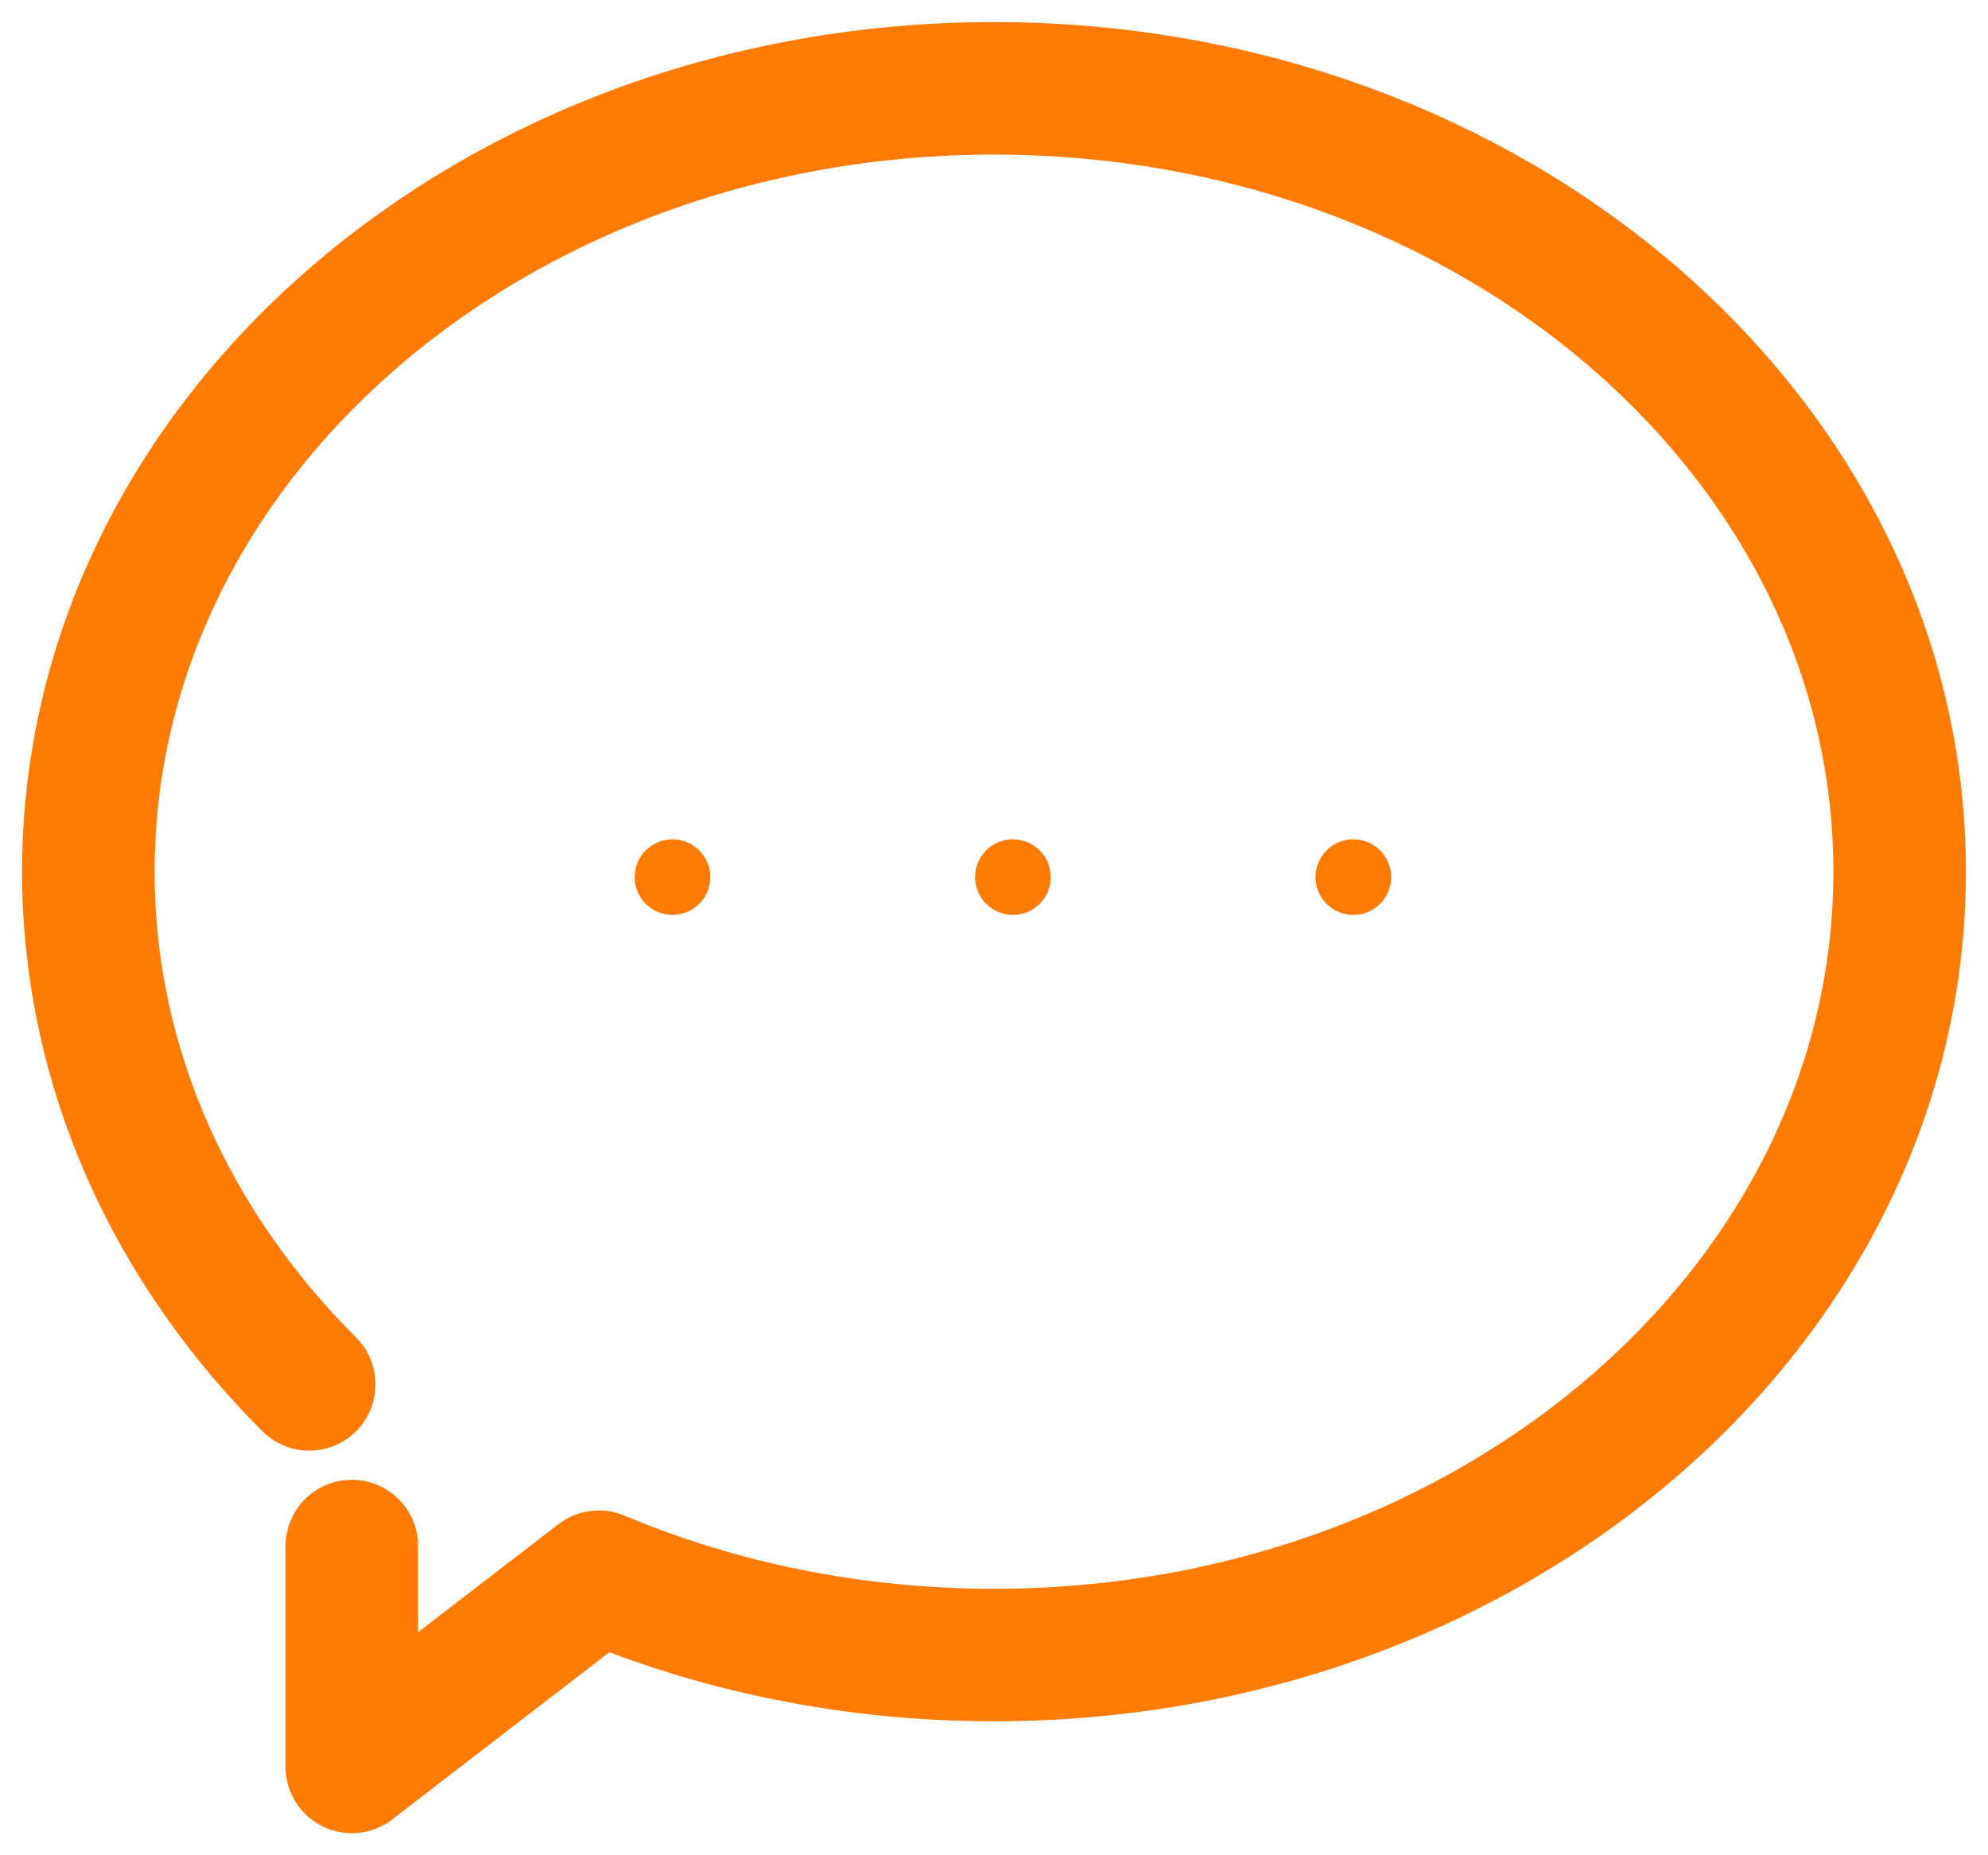 <svg width="45" height="42" viewBox="0 0 45 42" fill="none" xmlns="http://www.w3.org/2000/svg">
<path d="M7.964 35V40L13.555 35.694C16.258 36.83 19.293 37.467 22.5 37.467C33.822 37.467 43 29.527 43 19.733C43 9.939 33.822 2 22.5 2C11.178 2 2 9.939 2 19.733C2 24.172 3.885 28.229 7 31.34" stroke="#FF7B03" stroke-width="3" stroke-linecap="round" stroke-linejoin="round"/>
<circle cx="0.856" cy="0.856" r="0.856" transform="matrix(-1 0 0 1 16.078 19)" fill="#FF7B03"/>
<circle cx="0.856" cy="0.856" r="0.856" transform="matrix(-1 0 0 1 23.784 19)" fill="#FF7B03"/>
<circle cx="0.856" cy="0.856" r="0.856" transform="matrix(-1 0 0 1 31.49 19)" fill="#FF7B03"/>
</svg>
